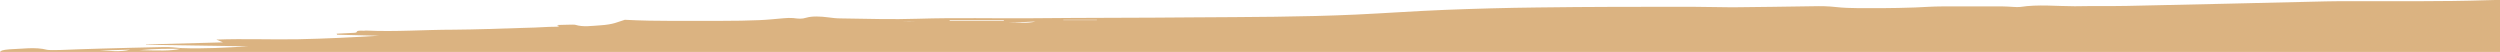 <svg xmlns="http://www.w3.org/2000/svg" id="Calque_1" data-name="Calque 1" viewBox="0 0 1440 30"><defs><style>      .cls-1 {        fill: #dbb381;        stroke-width: 0px;      }    </style></defs><path class="cls-1" d="M1433.3.1c-27.2.9-54.5.5-81.8.6-4,0-8,0-11.9.1-38.1.9-76.2,1.8-114.3,2.6-10,.2-20.2,0-30.2.2-10.4,0-21.1-1.2-31.4.4-1.9.3-6.6-.3-10-.3-11.8,0-23.5,0-35.3,0-5.1,0-10.1.4-15.2.6-6.5.2-13.1.4-19.7.4s-18.8.2-25.5-.6c-5.4-.6-9.1-.6-14.1-.5-15.3.2-30.7.5-46,.6-7.9,0-15.8-.3-23.7-.3-29.6,0-59.2,0-88.7.4-18,.2-36,.7-53.7,1.4-17.2.7-33.8,1.9-50.9,2.7-30.7,1.4-62.1,1.4-93.3,1.6-30.8.3-61.7.2-92.5.5-22.1.2-44.2-.4-66.5.3-14.3.5-29.6,0-44.4-.2-2.4,0-4.9-.3-7.1-.6-4.6-.6-9.3-.8-12.7.2-2.5.8-4.5.6-7.5.2-1.4-.1-3.8-.1-5.4.1-4.8.4-9.2.9-14.1,1.1-6.9.3-14,.4-21,.4-18.8-.1-37.7.4-56.5-.6-4.1,1.2-6.3,2.7-14.3,3.2-5,.3-9.6,1.1-14.2-.3-.9-.3-7,.1-10.7.1,3.9,1.4-2.7.9-5,1.1-5.1.3-10.3.5-15.5.6-12.9.4-25.9.9-38.8,1-16.9,0-33.5,1.3-50.6.5-.4,0-.9.1-1.2.1-6.2-.3-2.6,1-5.4,1.2-3.4.2-6.9.3-10.3.5.1.2.2.4.3.6,8,.2,16,.4,24.1.6-15.5.9-30.9,1.7-46.4,2-15.4.3-31.2-.4-47.3.2,1.5.6,2.3,1,3.8,1.6-15.3.4-29.9.8-44.4,1.2,0,.1.2.1.2.2,19.6.3,39.2.6,58.8.9-12.8.7-25.3,1.5-38.5,1h0c-3.4-.3-6.9-.7-10.2-.6-12.1.2-24.2.6-36.3.9-7.8.2-15.6.5-23.4.8-2.5.1-6.4.1-7.4-.1-6.9-1.8-14.6-.5-21.7-.3-4,.3-5.3.9-5.4,1.5h1440V0c-2.1,0-4.3,0-6.7.1ZM57.4,29.1c5.4-.2,10.8-.3,17.6-.5-5.6,1.5-12,.6-17.6.5ZM80.4,28.9c9.3-.9,16.5-.8,23.6-.8-5.7,1.4-13.2,1-23.6.8ZM519.2,12.6h0c3.2-.1,6.4-.1,9.6-.1h0c-3.2.1-6.4.1-9.6.1ZM578.2,12.1h-31.2v-.4h31.2v.4ZM580.8,13.1c5.2-.2,10.4-.5,15.6-.7-4.3,1.2-10.3.5-15.6.7ZM631.8,11.6h-19.3v-.2h19.3v.2Z"></path></svg>